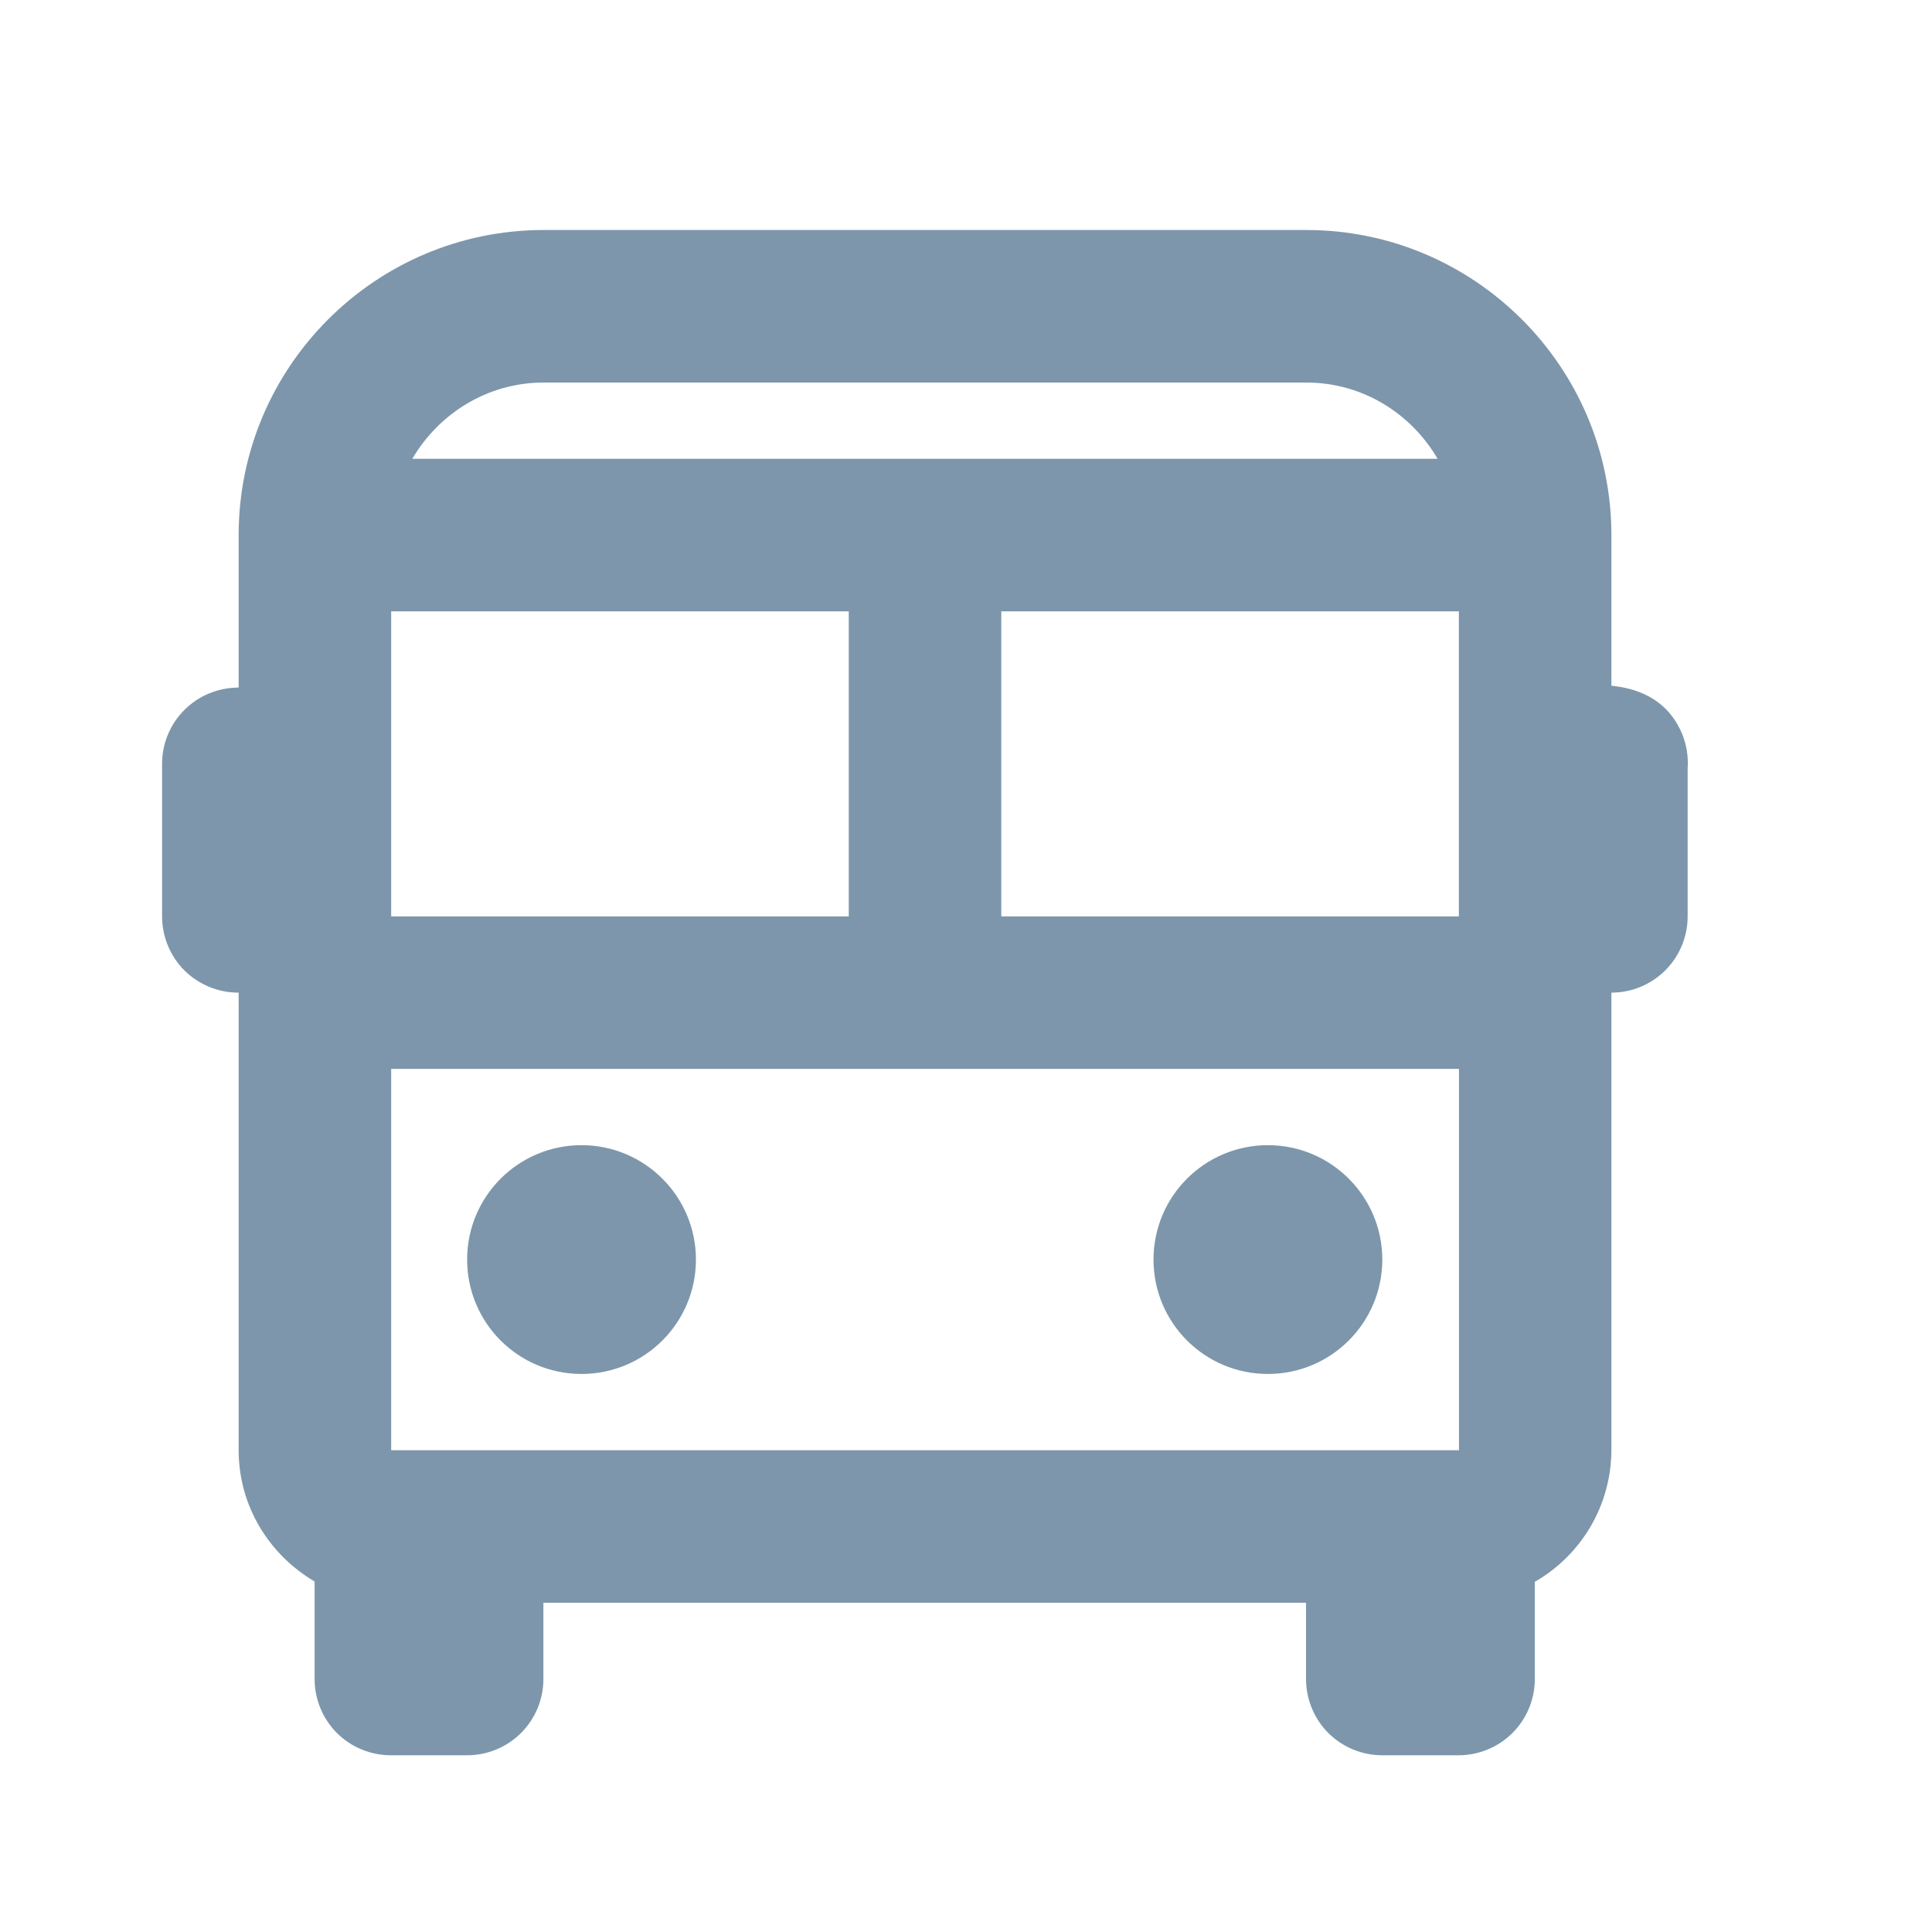 <svg width="19" height="19" viewBox="0 0 19 19" fill="#7D96AB" xmlns="http://www.w3.org/2000/svg" class="ico-svg"><path d="M15.847 6.744V5.262C15.847 3.608 14.501 2.262 12.847 2.262H5.347C3.692 2.262 2.347 3.608 2.347 5.262V6.761L2.29 6.764C2.101 6.778 1.924 6.862 1.795 7.001C1.665 7.14 1.594 7.323 1.594 7.512V9.012C1.594 9.211 1.673 9.402 1.813 9.543C1.954 9.683 2.145 9.762 2.344 9.762H2.347V14.262C2.347 14.814 2.649 15.291 3.094 15.553V16.512C3.094 16.711 3.173 16.902 3.313 17.043C3.454 17.183 3.645 17.262 3.844 17.262H4.594C4.793 17.262 4.983 17.183 5.124 17.043C5.265 16.902 5.344 16.711 5.344 16.512V15.762H12.844V16.512C12.844 16.711 12.923 16.902 13.063 17.043C13.204 17.183 13.395 17.262 13.594 17.262H14.344C14.543 17.262 14.733 17.183 14.874 17.043C15.015 16.902 15.094 16.711 15.094 16.512V15.556C15.322 15.425 15.511 15.237 15.644 15.01C15.776 14.783 15.846 14.525 15.847 14.262V9.762C16.046 9.762 16.236 9.683 16.377 9.543C16.518 9.402 16.597 9.211 16.597 9.012V7.559C16.605 7.443 16.587 7.326 16.543 7.218C16.39 6.852 16.067 6.765 15.847 6.744ZM14.348 14.262H3.847V10.512H14.348L14.348 14.262ZM8.347 6.012V9.012H3.847V6.012H8.347ZM14.347 6.012V9.012H9.847V6.012H14.347ZM5.347 3.762H12.847C13.399 3.762 13.878 4.066 14.138 4.512H4.055C4.316 4.066 4.795 3.762 5.347 3.762Z"/><path d="M5.719 13.512C6.34 13.512 6.844 13.009 6.844 12.387C6.844 11.766 6.34 11.262 5.719 11.262C5.097 11.262 4.594 11.766 4.594 12.387C4.594 13.009 5.097 13.512 5.719 13.512Z"/><path d="M12.469 13.512C13.09 13.512 13.594 13.009 13.594 12.387C13.594 11.766 13.09 11.262 12.469 11.262C11.847 11.262 11.344 11.766 11.344 12.387C11.344 13.009 11.847 13.512 12.469 13.512Z"/></svg>
